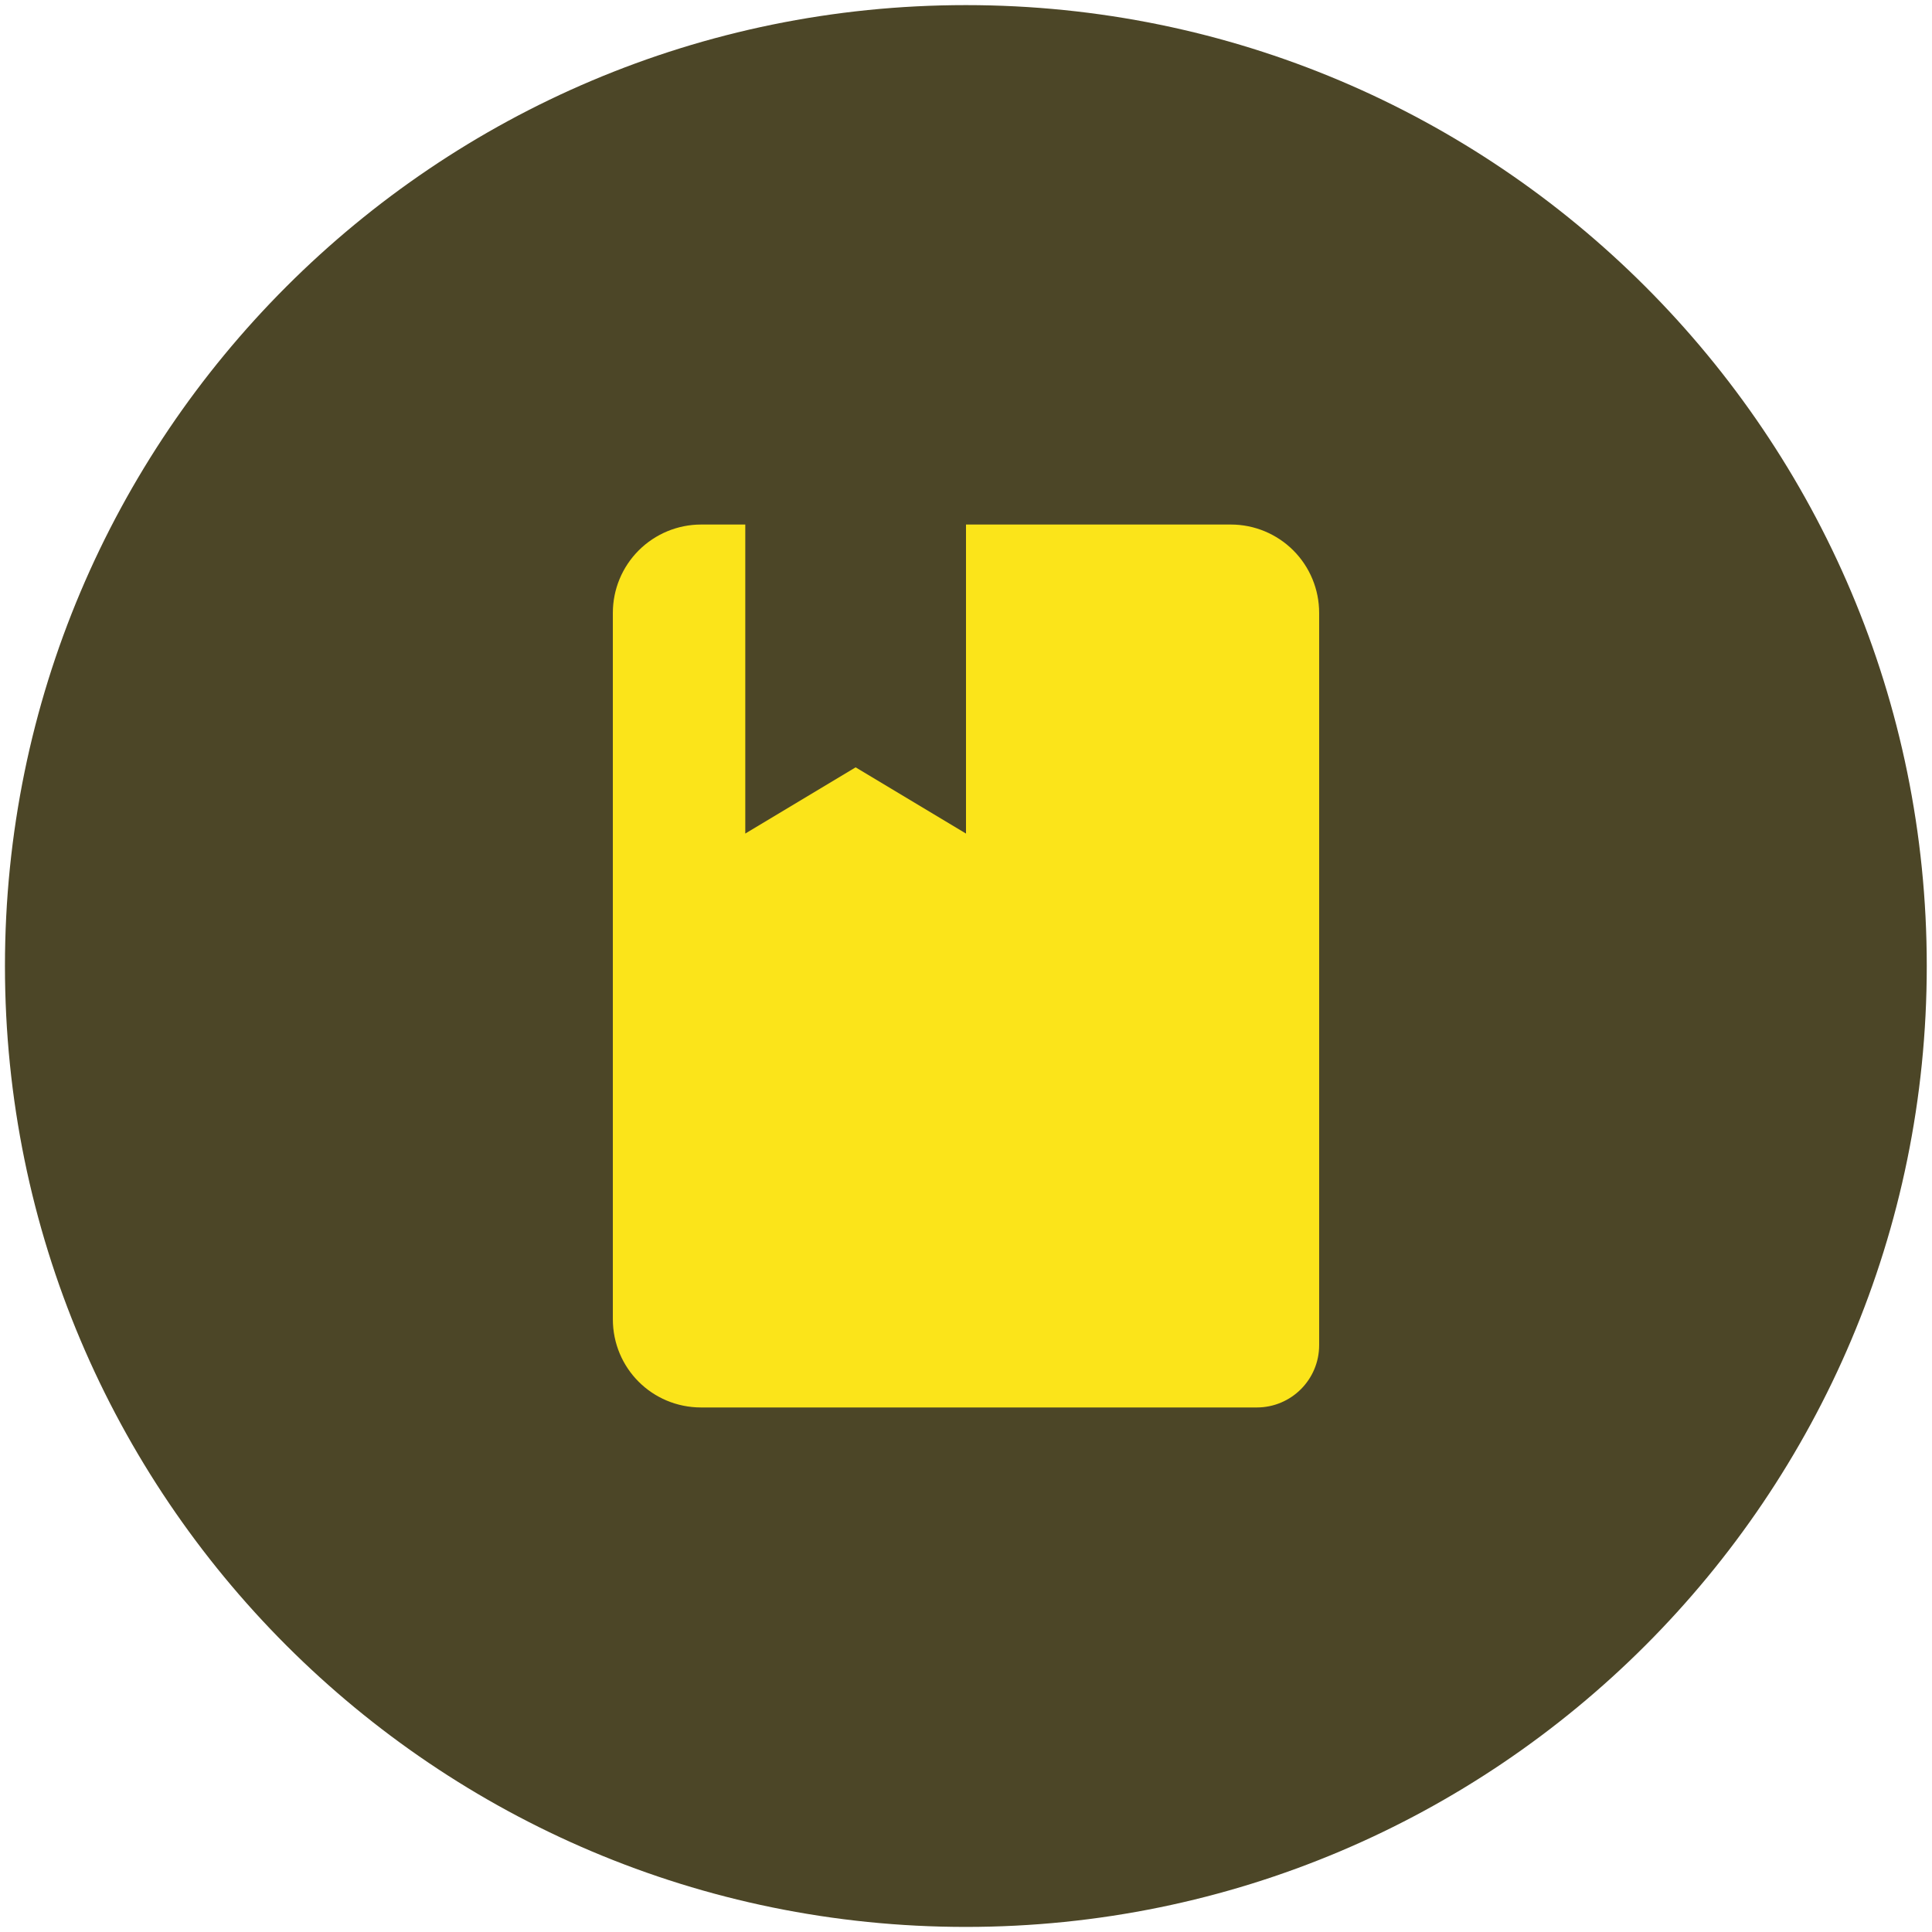 <svg width="62" height="62" viewBox="0 0 62 62" fill="none" xmlns="http://www.w3.org/2000/svg">
<path d="M61.832 31C61.832 48.031 48.026 61.837 30.996 61.837C13.965 61.837 0.159 48.031 0.159 31C0.159 13.97 13.965 0.164 30.996 0.164C48.026 0.164 61.832 13.97 61.832 31Z" fill="#4C4627"/>
<path d="M42.333 43.167C42.333 44.271 41.438 45.167 40.333 45.167H32.417H22.5C20.928 45.167 19.667 43.906 19.667 42.333V19.667C19.667 18.915 19.965 18.195 20.497 17.663C21.028 17.132 21.749 16.833 22.5 16.833H23.917V26.75L27.458 24.625L31 26.75V16.833H39.5C40.252 16.833 40.972 17.132 41.504 17.663C42.035 18.195 42.333 18.915 42.333 19.667V31.765V43.167Z" fill="#FBE41A"/>
</svg>

